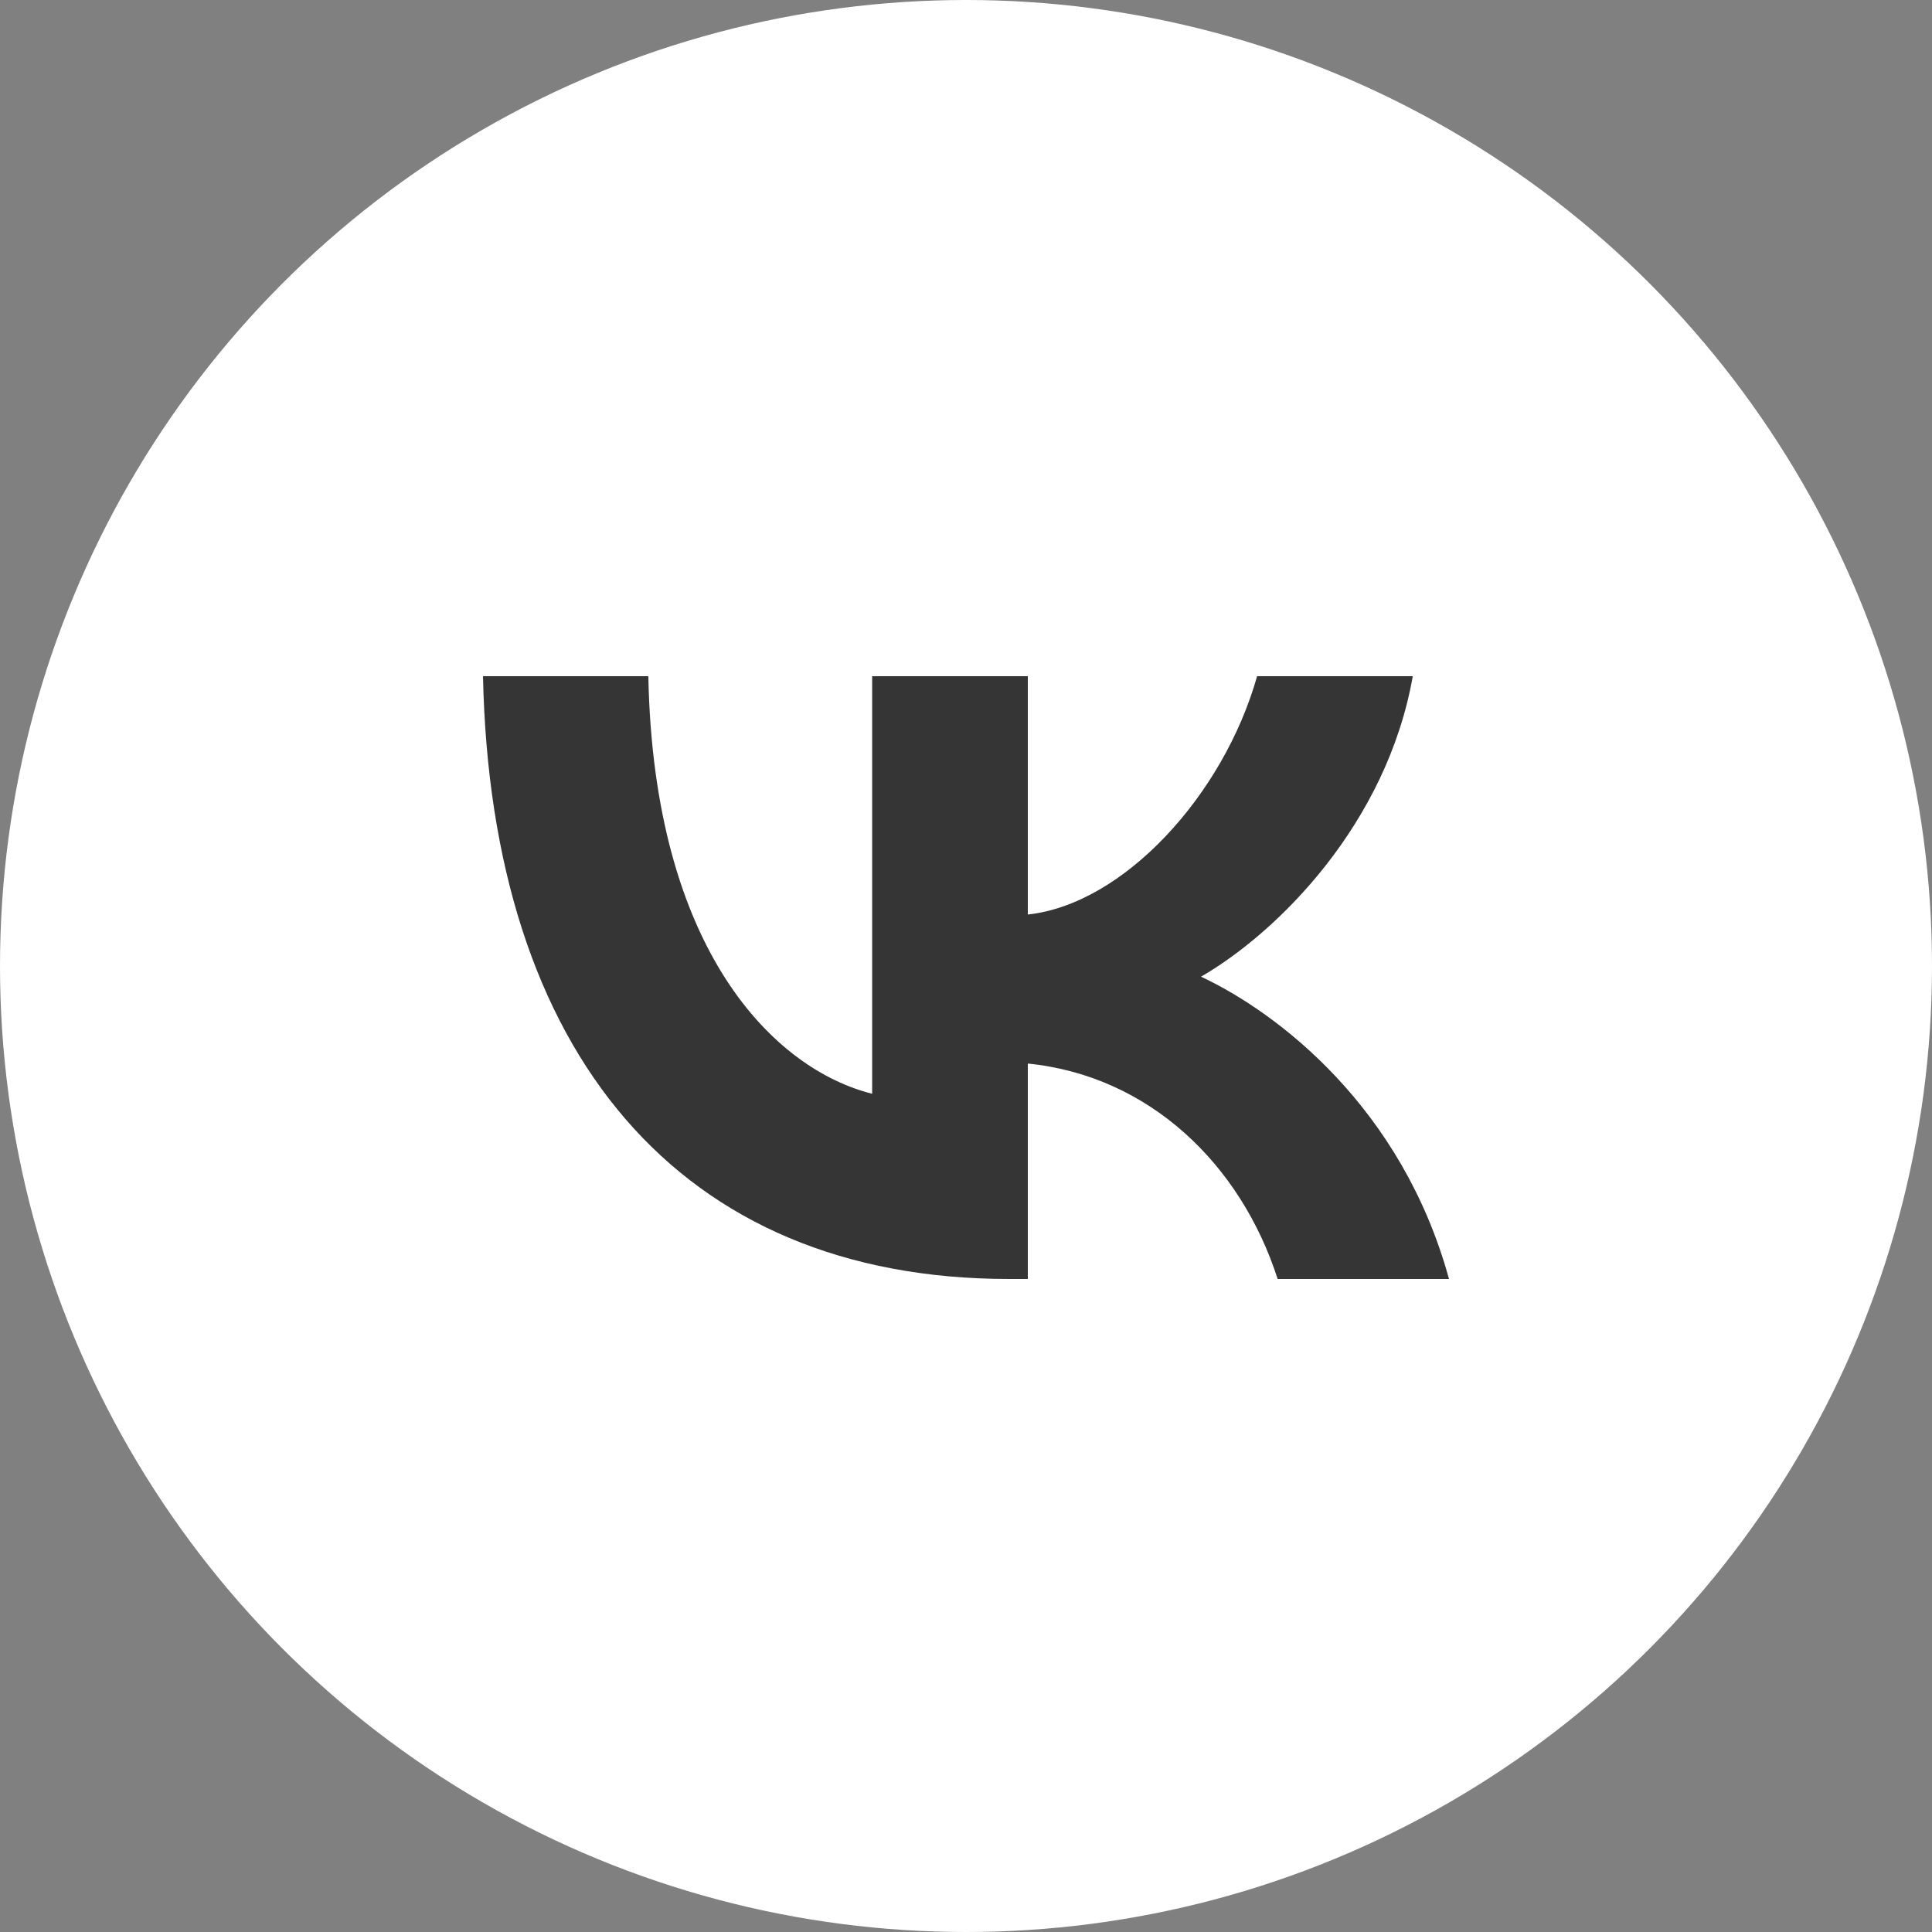 <?xml version="1.0" encoding="UTF-8"?> <svg xmlns="http://www.w3.org/2000/svg" width="40" height="40" viewBox="0 0 40 40" fill="none"><rect x="0" y="0" width="40" height="40" fill="#808080" stroke="none"/><circle cx="20" cy="20" r="20" fill="white"></circle><path d="M20.893 26.48C14.06 26.48 10.162 21.795 10 14H13.423C13.535 19.721 16.059 22.145 18.057 22.645V14H21.28V18.934C23.254 18.722 25.328 16.474 26.027 14H29.25C28.713 17.048 26.465 19.297 24.866 20.221C26.465 20.971 29.026 22.932 30 26.48H26.452C25.69 24.106 23.791 22.27 21.28 22.02V26.48H20.893Z" fill="#353535"></path></svg> 